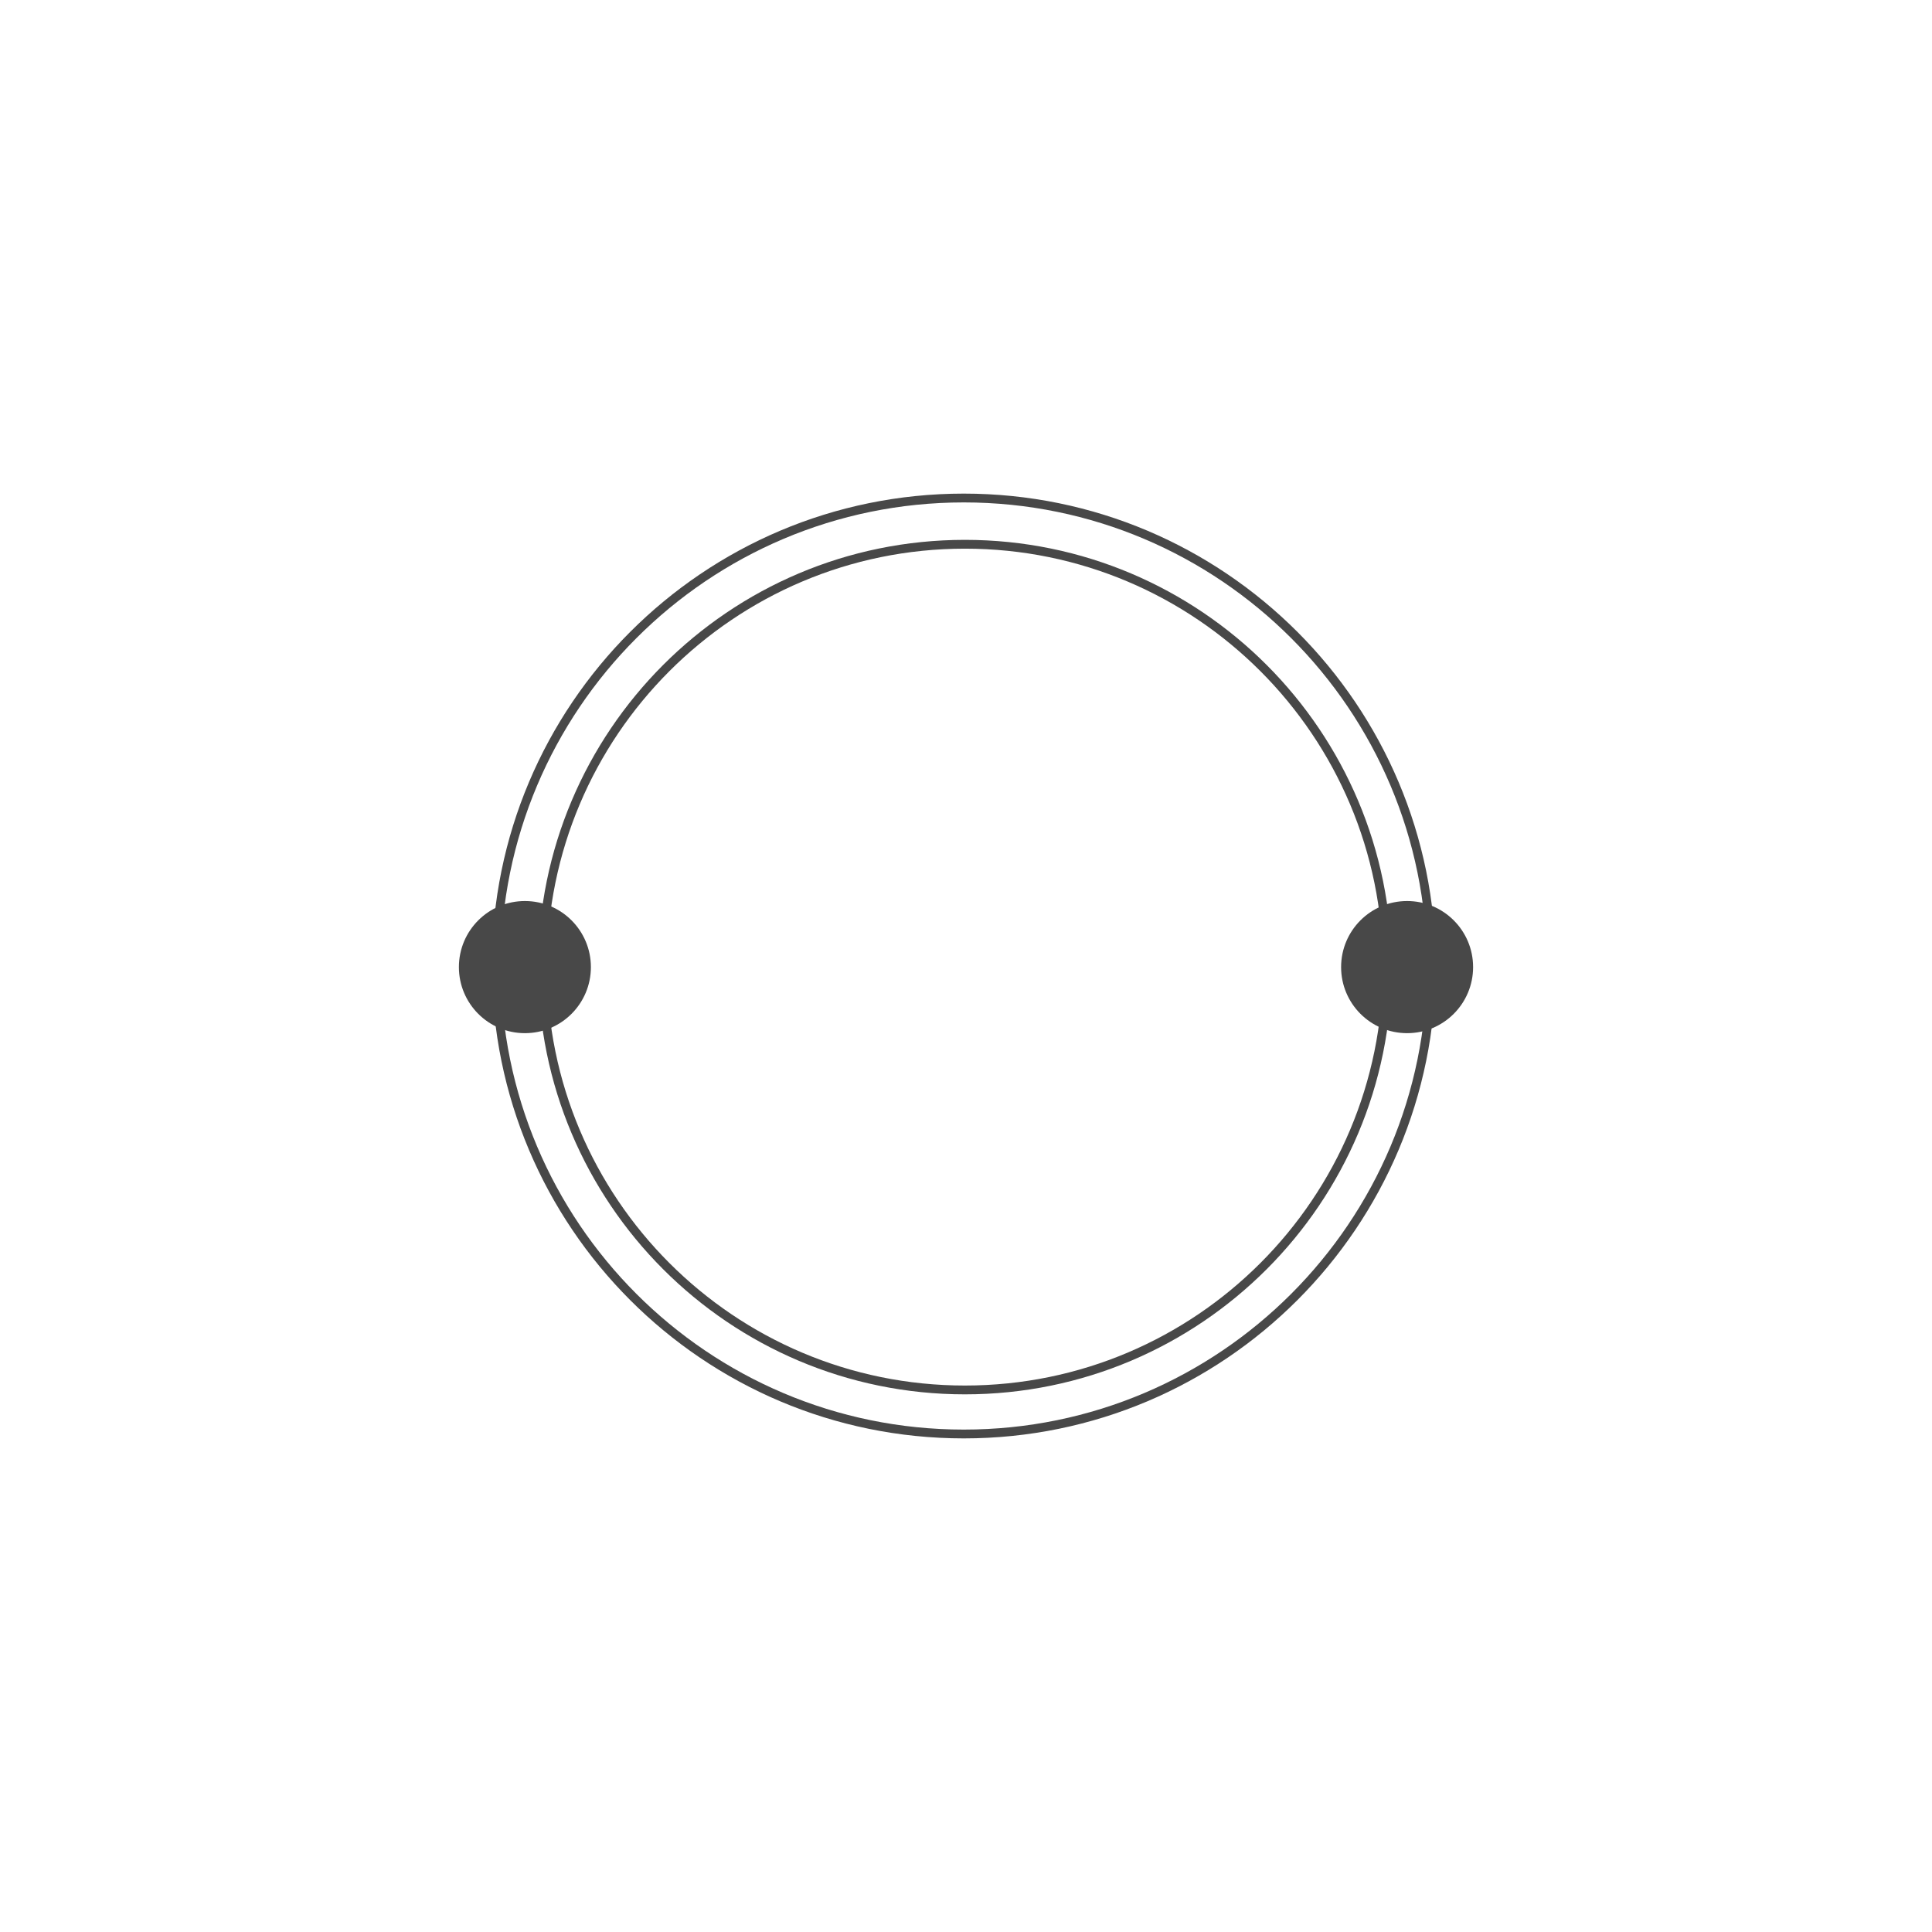 <?xml version="1.0" encoding="UTF-8"?> <svg xmlns="http://www.w3.org/2000/svg" viewBox="0 0 400.00 400.00" data-guides="{&quot;vertical&quot;:[],&quot;horizontal&quot;:[]}"><defs></defs><path fill="#484848" stroke="none" fill-opacity="1" stroke-width="1" stroke-opacity="1" clip-rule="evenodd" fill-rule="evenodd" id="tSvg18b1b05af33" title="Path 1" d="M199.773 286.86C247.569 286.86 286.315 248.074 286.315 200.227C286.315 152.382 247.569 113.595 199.773 113.595C151.976 113.595 113.23 152.382 113.23 200.227C113.23 248.074 151.976 286.86 199.773 286.86ZM199.773 288.685C248.575 288.685 288.138 249.082 288.138 200.227C288.138 151.375 248.575 111.771 199.773 111.771C150.97 111.771 111.408 151.375 111.408 200.227C111.408 249.082 150.97 288.685 199.773 288.685Z"></path><path fill="#484848" stroke="none" fill-opacity="1" stroke-width="1" stroke-opacity="1" clip-rule="evenodd" fill-rule="evenodd" id="tSvgbb1cb1fc2a" title="Path 2" d="M199.544 295.98C252.497 295.98 295.425 253.008 295.425 200C295.425 146.991 252.497 104.02 199.544 104.02C146.591 104.02 103.664 146.991 103.664 200C103.664 253.008 146.591 295.98 199.544 295.98ZM199.544 297.804C253.503 297.804 297.248 254.016 297.248 200C297.248 145.984 253.503 102.196 199.544 102.196C145.585 102.196 101.842 145.984 101.842 200C101.842 254.016 145.585 297.804 199.544 297.804Z"></path><path fill="#484848" stroke="none" fill-opacity="1" stroke-width="1" stroke-opacity="1" id="tSvg58aff8f61f" title="Path 3" d="M304.99 200.227C304.99 207.782 298.872 213.906 291.325 213.906C283.778 213.906 277.661 207.782 277.661 200.227C277.661 192.673 283.778 186.549 291.325 186.549C298.872 186.549 304.99 192.673 304.99 200.227Z"></path><path fill="#484848" stroke="none" fill-opacity="1" stroke-width="1" stroke-opacity="1" id="tSvg14038265b4f" title="Path 4" d="M122.339 200.227C122.339 207.782 116.221 213.906 108.675 213.906C101.128 213.906 95.01 207.782 95.01 200.227C95.01 192.673 101.128 186.549 108.675 186.549C116.221 186.549 122.339 192.673 122.339 200.227Z"></path></svg> 
